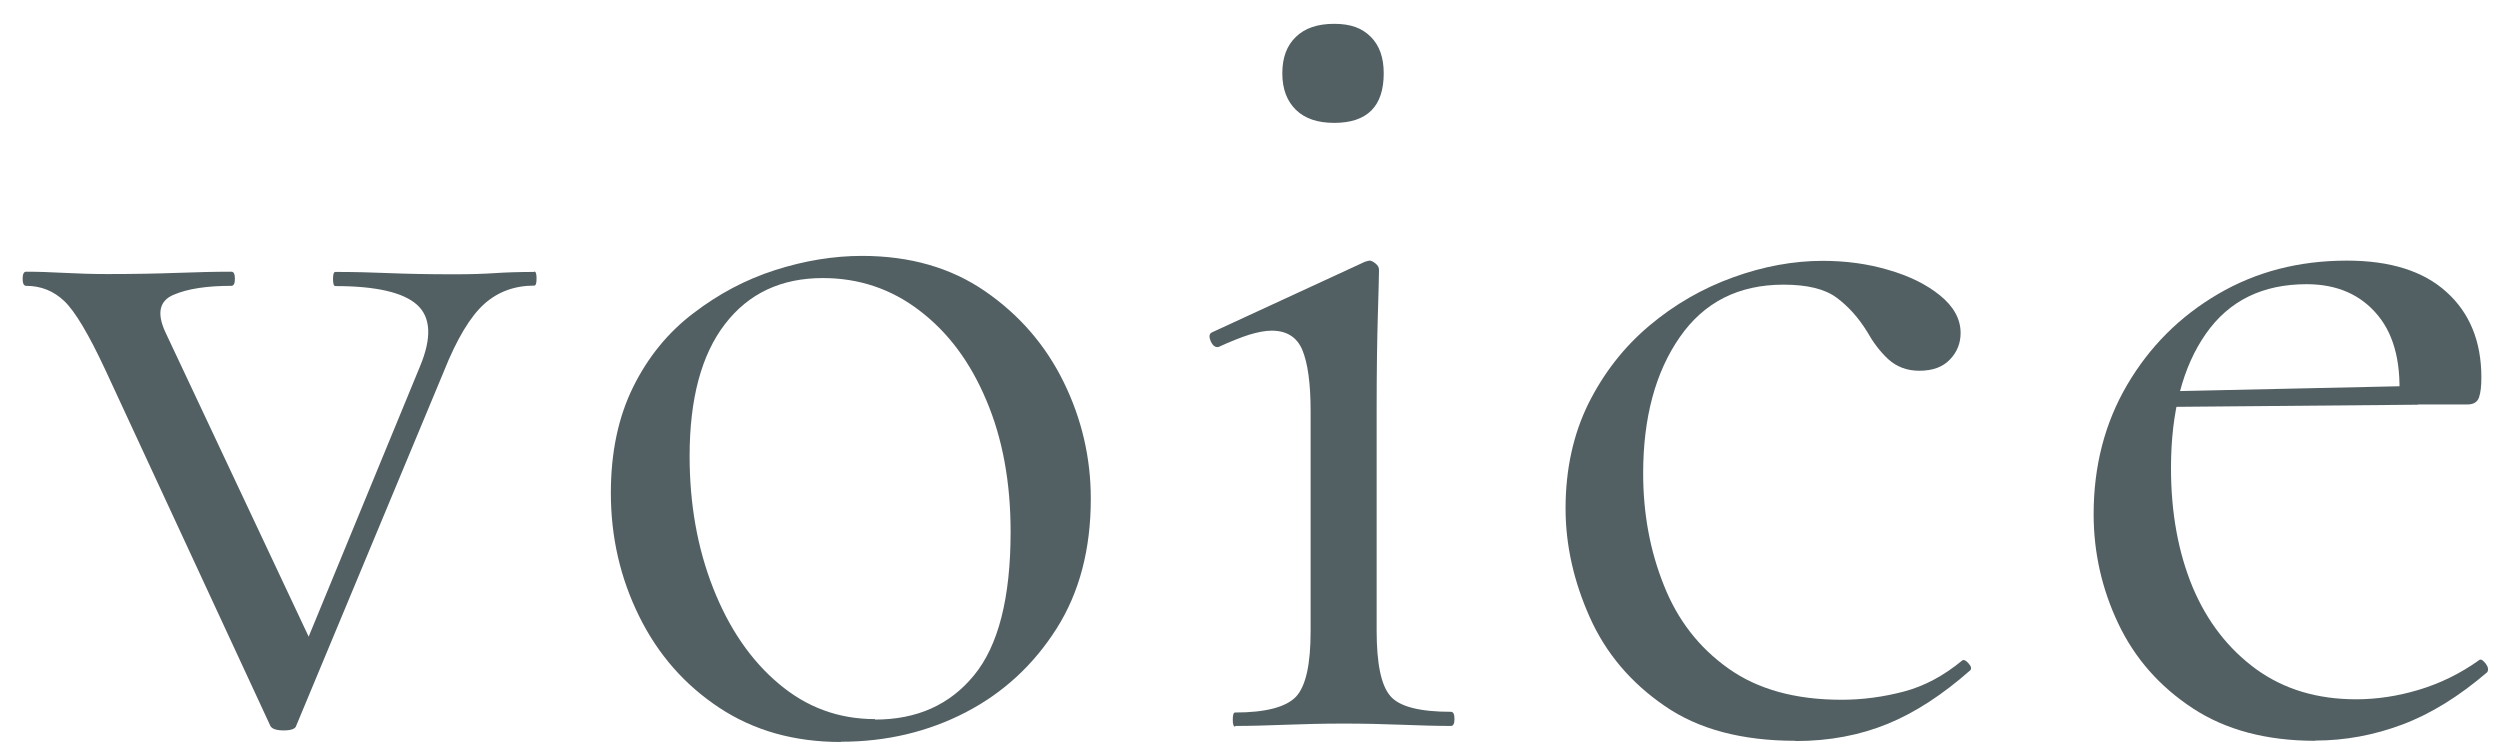 <?xml version="1.0" encoding="UTF-8"?>
<svg xmlns="http://www.w3.org/2000/svg" version="1.1" viewBox="0 0 106 32">
  <defs>
    <style>
      .cls-1 {
        fill: #536063;
      }
    </style>
  </defs>
  <!-- Generator: Adobe Illustrator 28.6.0, SVG Export Plug-In . SVG Version: 1.2.0 Build 709)  -->
  <g>
    <g id="_レイヤー_1" data-name="レイヤー_1">
      <g>
        <path class="cls-1" d="M22.65,11.51c.07,0,.1.1.1.3s-.03.3-.1.3c-.83,0-1.54.26-2.12.78-.58.52-1.16,1.47-1.72,2.88l-6.25,15c-.03.13-.21.2-.53.2s-.51-.07-.57-.2l-7-15.1c-.7-1.5-1.28-2.47-1.73-2.9-.45-.43-.99-.65-1.62-.65-.1,0-.15-.1-.15-.3s.05-.3.15-.3c.5,0,1.04.02,1.62.05.58.03,1.19.05,1.83.05,1.13,0,2.12-.02,2.95-.05.83-.03,1.6-.05,2.3-.05.1,0,.15.1.15.3s-.05.3-.15.3c-1.03,0-1.85.12-2.45.38-.6.25-.72.78-.35,1.58l6.4,13.6-1.45,2.05,5.85-14.2c.5-1.2.46-2.07-.12-2.6-.58-.53-1.74-.8-3.47-.8-.07,0-.1-.1-.1-.3s.03-.3.1-.3c.8,0,1.56.02,2.27.05.72.03,1.64.05,2.78.05.7,0,1.27-.02,1.72-.05.45-.03,1.01-.05,1.67-.05Z"/>
        <path class="cls-1" d="M35.65,31.46c-1.97,0-3.68-.48-5.15-1.45-1.47-.97-2.6-2.26-3.4-3.88-.8-1.62-1.2-3.36-1.2-5.23,0-1.73.32-3.23.95-4.5.63-1.27,1.48-2.31,2.55-3.12,1.07-.82,2.22-1.43,3.47-1.83s2.48-.6,3.68-.6c2.03,0,3.77.5,5.22,1.5s2.56,2.28,3.33,3.85c.77,1.57,1.15,3.22,1.15,4.95,0,2.13-.48,3.97-1.45,5.5-.97,1.53-2.25,2.72-3.85,3.55-1.6.83-3.37,1.25-5.3,1.25ZM37.1,30.51c1.77,0,3.17-.62,4.2-1.88,1.03-1.25,1.55-3.28,1.55-6.08,0-2.1-.34-3.96-1.03-5.58-.68-1.62-1.62-2.88-2.83-3.8-1.2-.92-2.57-1.38-4.1-1.38-1.77,0-3.15.65-4.15,1.95-1,1.3-1.5,3.17-1.5,5.6,0,2.03.33,3.9,1,5.6.67,1.7,1.59,3.05,2.78,4.05,1.18,1,2.54,1.5,4.08,1.5Z"/>
        <path class="cls-1" d="M52.37,30.81c-.07,0-.1-.1-.1-.3s.03-.3.1-.3c1.3,0,2.16-.23,2.58-.67.42-.45.62-1.38.62-2.77v-9.35c0-1.17-.12-2.02-.35-2.58-.23-.55-.67-.82-1.3-.82-.27,0-.58.06-.95.17-.37.12-.8.29-1.3.52-.13.03-.24-.04-.33-.23-.08-.18-.08-.31.03-.38l6.5-3c.1-.03.17-.05.2-.05.07,0,.15.04.25.12.1.08.15.17.15.27,0,.27-.02.92-.05,1.95-.03,1.03-.05,2.35-.05,3.95v9.4c0,1.4.19,2.32.58,2.77.38.45,1.24.67,2.57.67.1,0,.15.1.15.3s-.05.3-.15.3c-.6,0-1.29-.02-2.07-.05-.78-.03-1.61-.05-2.48-.05s-1.69.02-2.47.05c-.78.03-1.49.05-2.12.05ZM56.57,5.21c-.7,0-1.24-.18-1.62-.55-.38-.37-.58-.88-.58-1.55s.19-1.18.58-1.55c.38-.37.92-.55,1.62-.55s1.18.18,1.55.55c.37.37.55.88.55,1.55,0,1.4-.7,2.1-2.1,2.1Z"/>
        <path class="cls-1" d="M76.13,31.41c-2.27,0-4.12-.49-5.55-1.48-1.43-.98-2.49-2.23-3.17-3.75-.68-1.52-1.03-3.06-1.03-4.62,0-1.67.33-3.15.97-4.45.65-1.3,1.51-2.4,2.58-3.3,1.07-.9,2.25-1.58,3.55-2.05,1.3-.47,2.57-.7,3.8-.7.97,0,1.89.12,2.77.38.88.25,1.62.61,2.2,1.08.58.47.88,1,.88,1.6,0,.43-.15.81-.45,1.12-.3.32-.73.48-1.3.48-.53,0-.97-.17-1.33-.5-.35-.33-.64-.72-.88-1.15-.37-.6-.8-1.08-1.3-1.45-.5-.37-1.25-.55-2.25-.55-1.9,0-3.37.74-4.4,2.23-1.03,1.48-1.55,3.41-1.55,5.77,0,1.7.29,3.28.88,4.75.58,1.47,1.49,2.64,2.73,3.52,1.23.88,2.83,1.33,4.8,1.33.9,0,1.78-.12,2.65-.35.87-.23,1.68-.67,2.45-1.3.07-.07.16-.03.28.1.12.13.14.23.08.3-1.17,1.03-2.33,1.79-3.5,2.27-1.17.48-2.47.73-3.9.73Z"/>
        <path class="cls-1" d="M98.17,31.41c-2.07,0-3.8-.46-5.2-1.38-1.4-.92-2.45-2.11-3.15-3.58-.7-1.47-1.05-3.02-1.05-4.65,0-2.03.47-3.86,1.42-5.48.95-1.62,2.23-2.9,3.85-3.85,1.62-.95,3.44-1.42,5.47-1.42,1.83,0,3.24.44,4.22,1.33.98.88,1.48,2.09,1.48,3.62,0,.37-.03.65-.1.85-.07.2-.23.3-.5.3h-2.9c.13-1.63-.16-2.89-.88-3.77-.72-.88-1.73-1.33-3.03-1.33-1.87,0-3.29.7-4.27,2.1-.98,1.4-1.48,3.3-1.48,5.7,0,1.9.31,3.58.92,5.05.62,1.47,1.52,2.62,2.7,3.48,1.18.85,2.59,1.27,4.23,1.27.87,0,1.75-.13,2.65-.4.9-.27,1.75-.68,2.55-1.25.07-.07.16-.03.28.12.12.15.14.27.08.38-1.2,1.03-2.4,1.77-3.6,2.22-1.2.45-2.43.68-3.7.68ZM91.17,17.26l-.05-.65,11.4-.25v.8l-11.35.1Z"/>
      </g>
    </g>
  </g>
</svg>